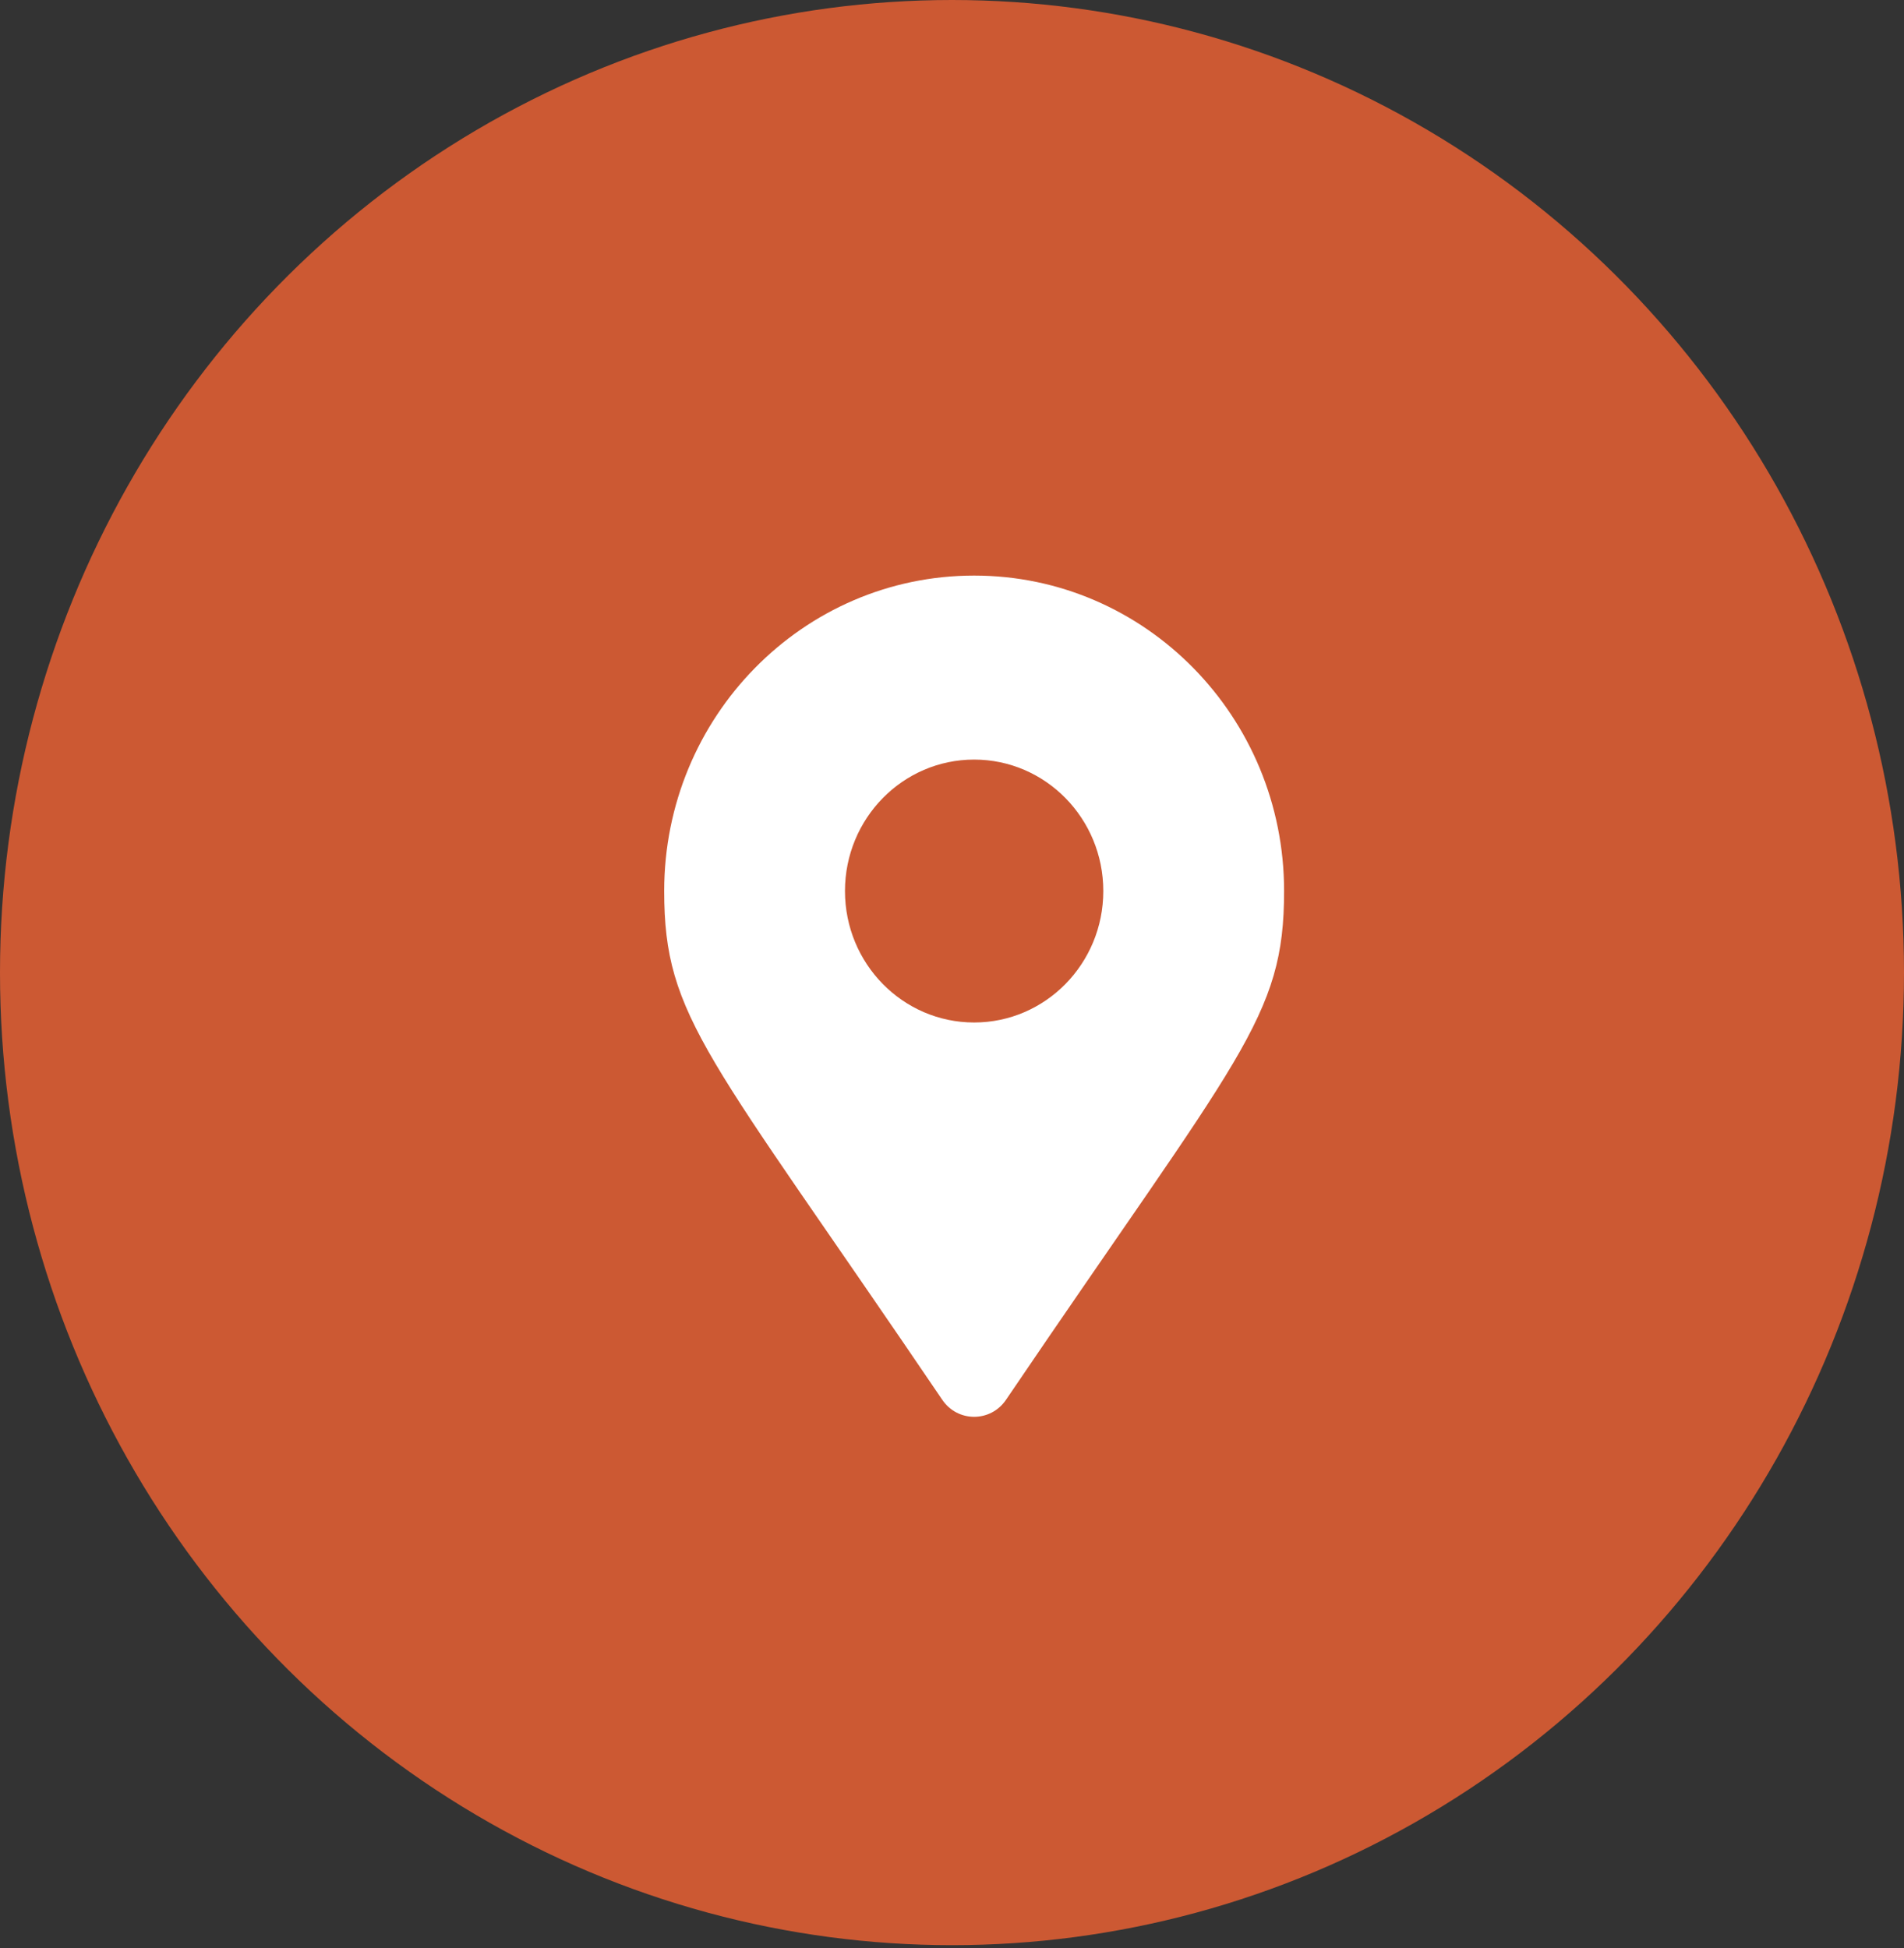 <svg xmlns="http://www.w3.org/2000/svg" width="43" height="44" viewBox="0 0 43 44" fill="none"><rect x="0" y="0" width="43" height="44" fill="#333333" stroke="none"/><ellipse cx="21.5" cy="21.967" rx="21.5" ry="21.967" fill="#CC5933"></ellipse><path d="M21.281 31.617C15.983 23.8 15 22.998 15 20.125C15 16.19 18.134 13 22 13C25.866 13 29 16.19 29 20.125C29 22.998 28.017 23.8 22.719 31.617C22.372 32.128 21.628 32.128 21.281 31.617ZM22 23.094C23.611 23.094 24.917 21.765 24.917 20.125C24.917 18.485 23.611 17.156 22 17.156C20.389 17.156 19.083 18.485 19.083 20.125C19.083 21.765 20.389 23.094 22 23.094Z" fill="white"></path></svg>